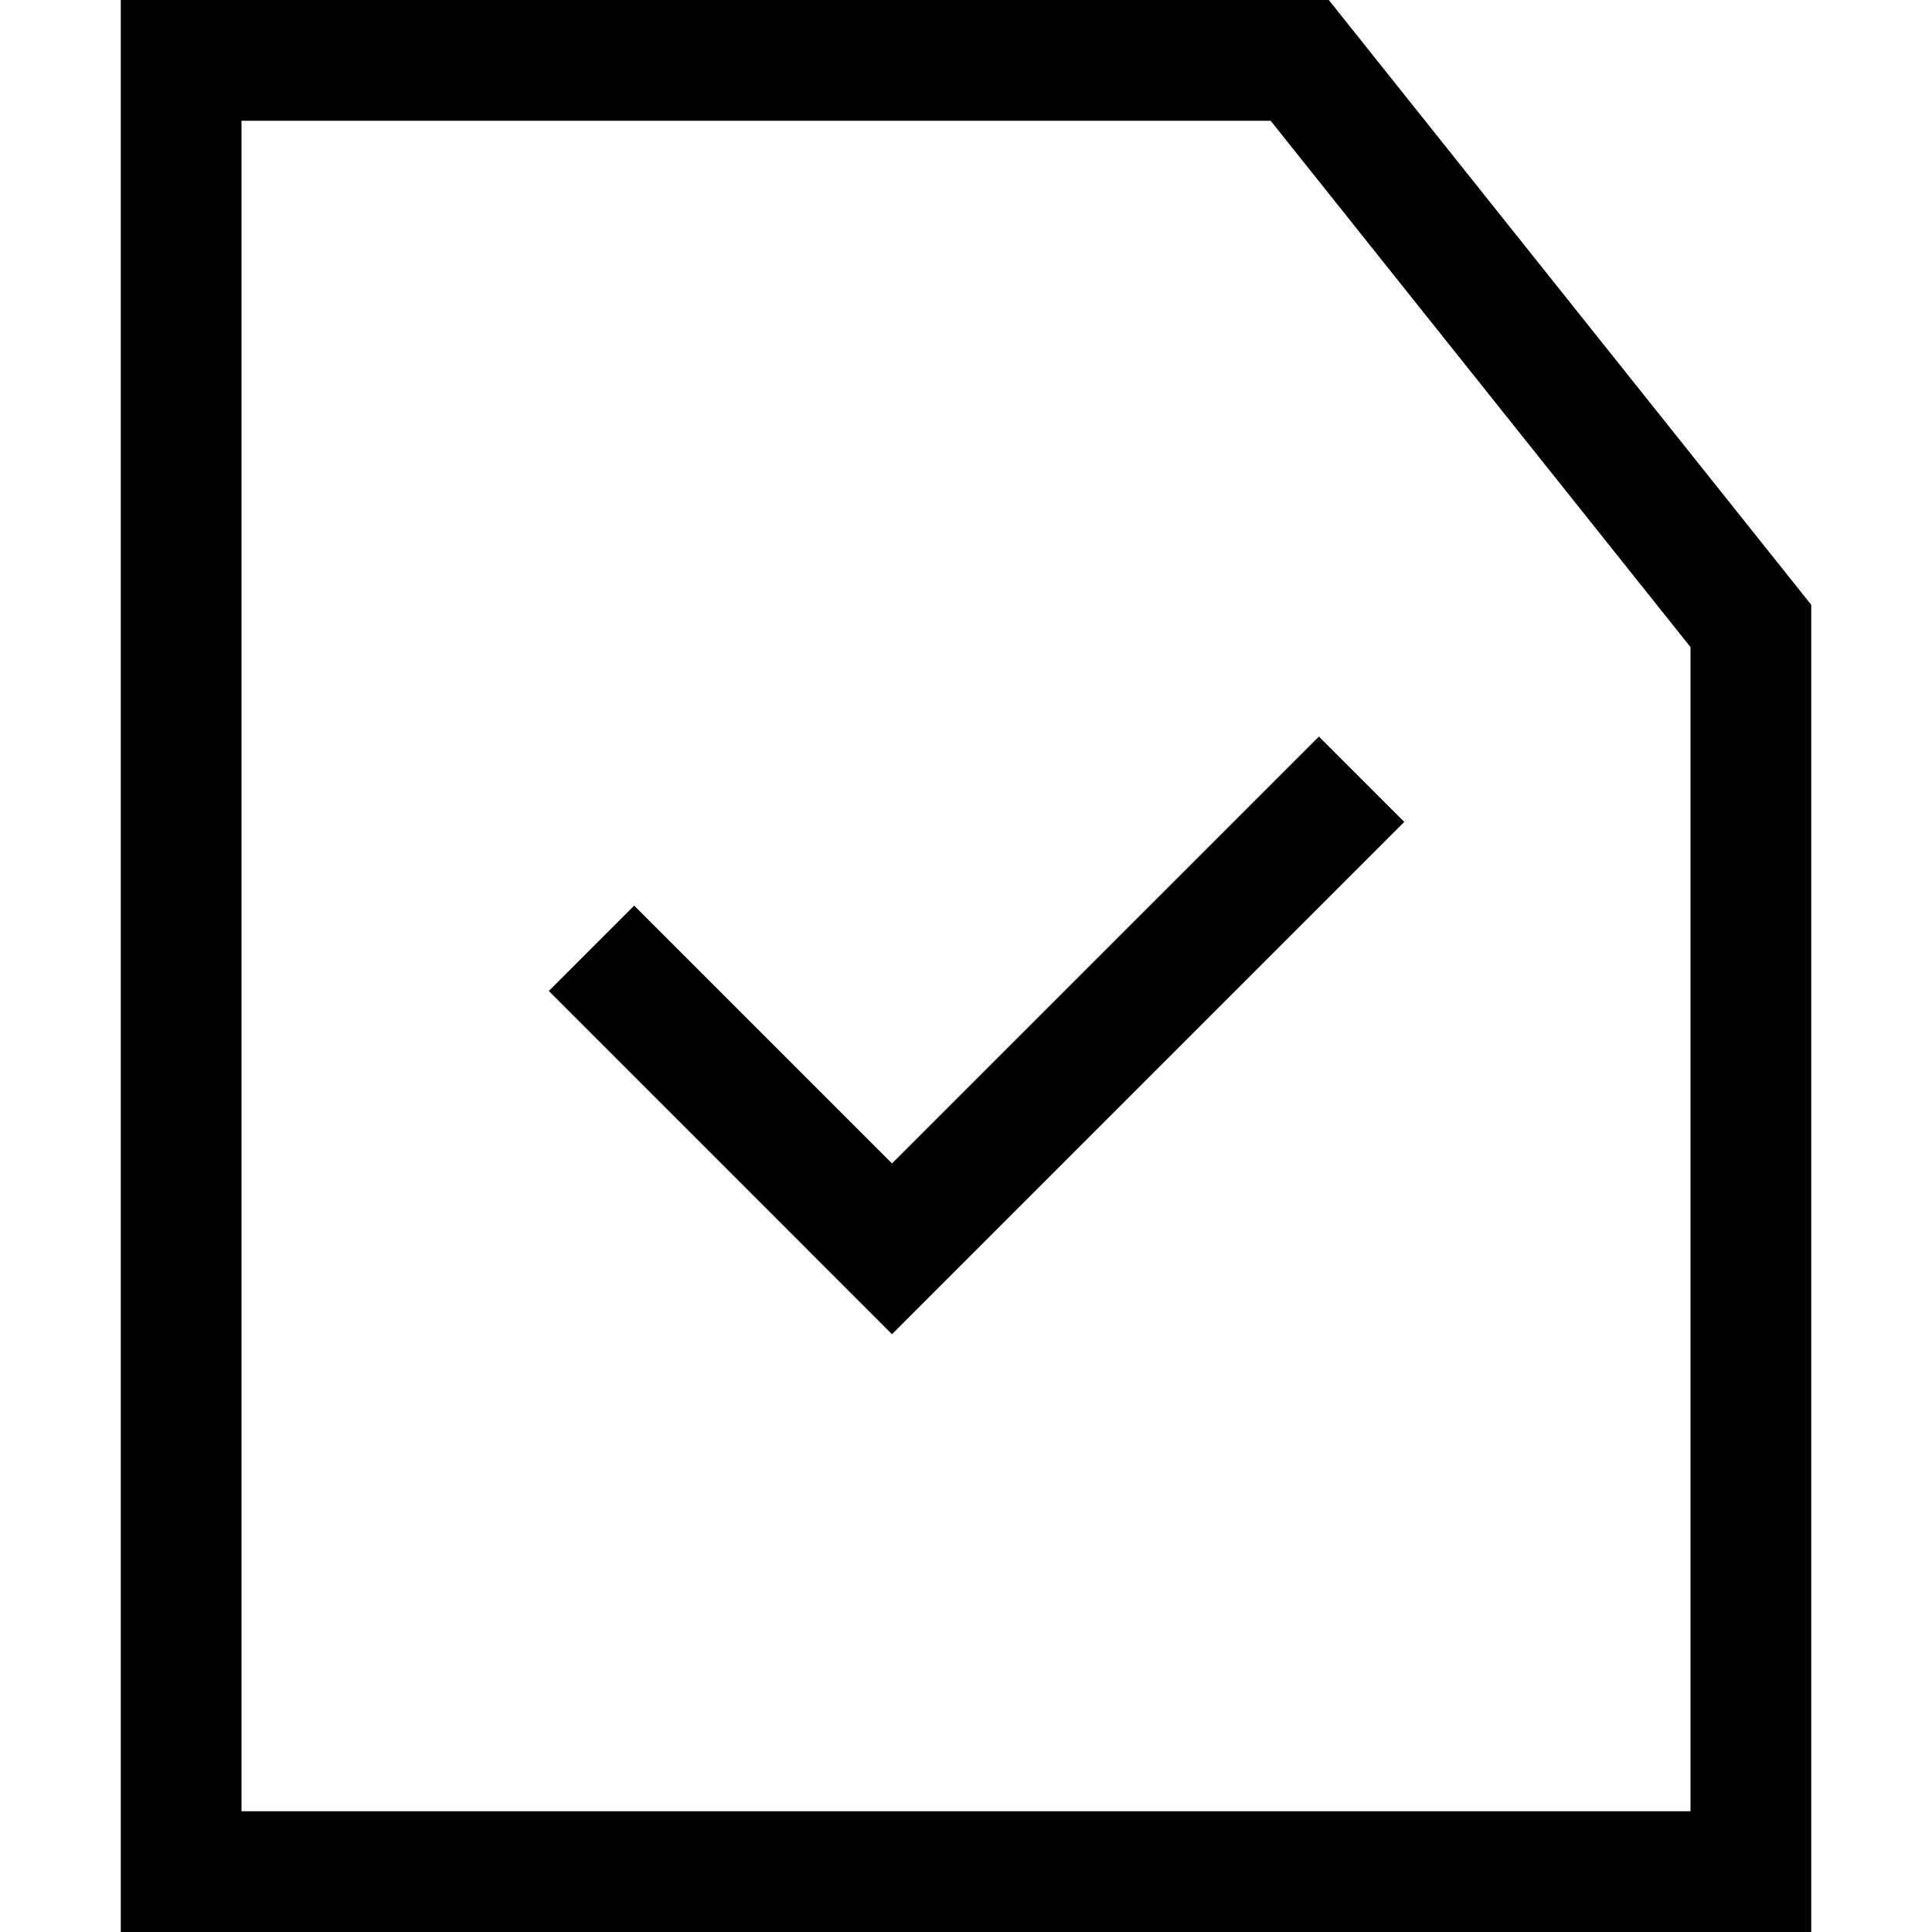 <?xml version="1.0" encoding="utf-8"?><!-- Скачано с сайта svg4.ru / Downloaded from svg4.ru -->
<svg width="800px" height="800px" viewBox="0 0 32 32" xmlns="http://www.w3.org/2000/svg">
<g fill="none" fill-rule="evenodd">
<path d="m0 0h32v32h-32z"/>
<path d="m22.009 0 7.991 10.018v21.982h-28v-32zm-.963 2h-17.046v28h24v-19.282zm.799 10.2 1.414 1.414-8.485 8.485-1.414-1.414v-.001l-4.27-4.27 1.414-1.414 4.27 4.27z" fill="#000000" fill-rule="nonzero"/>
</g>
</svg>